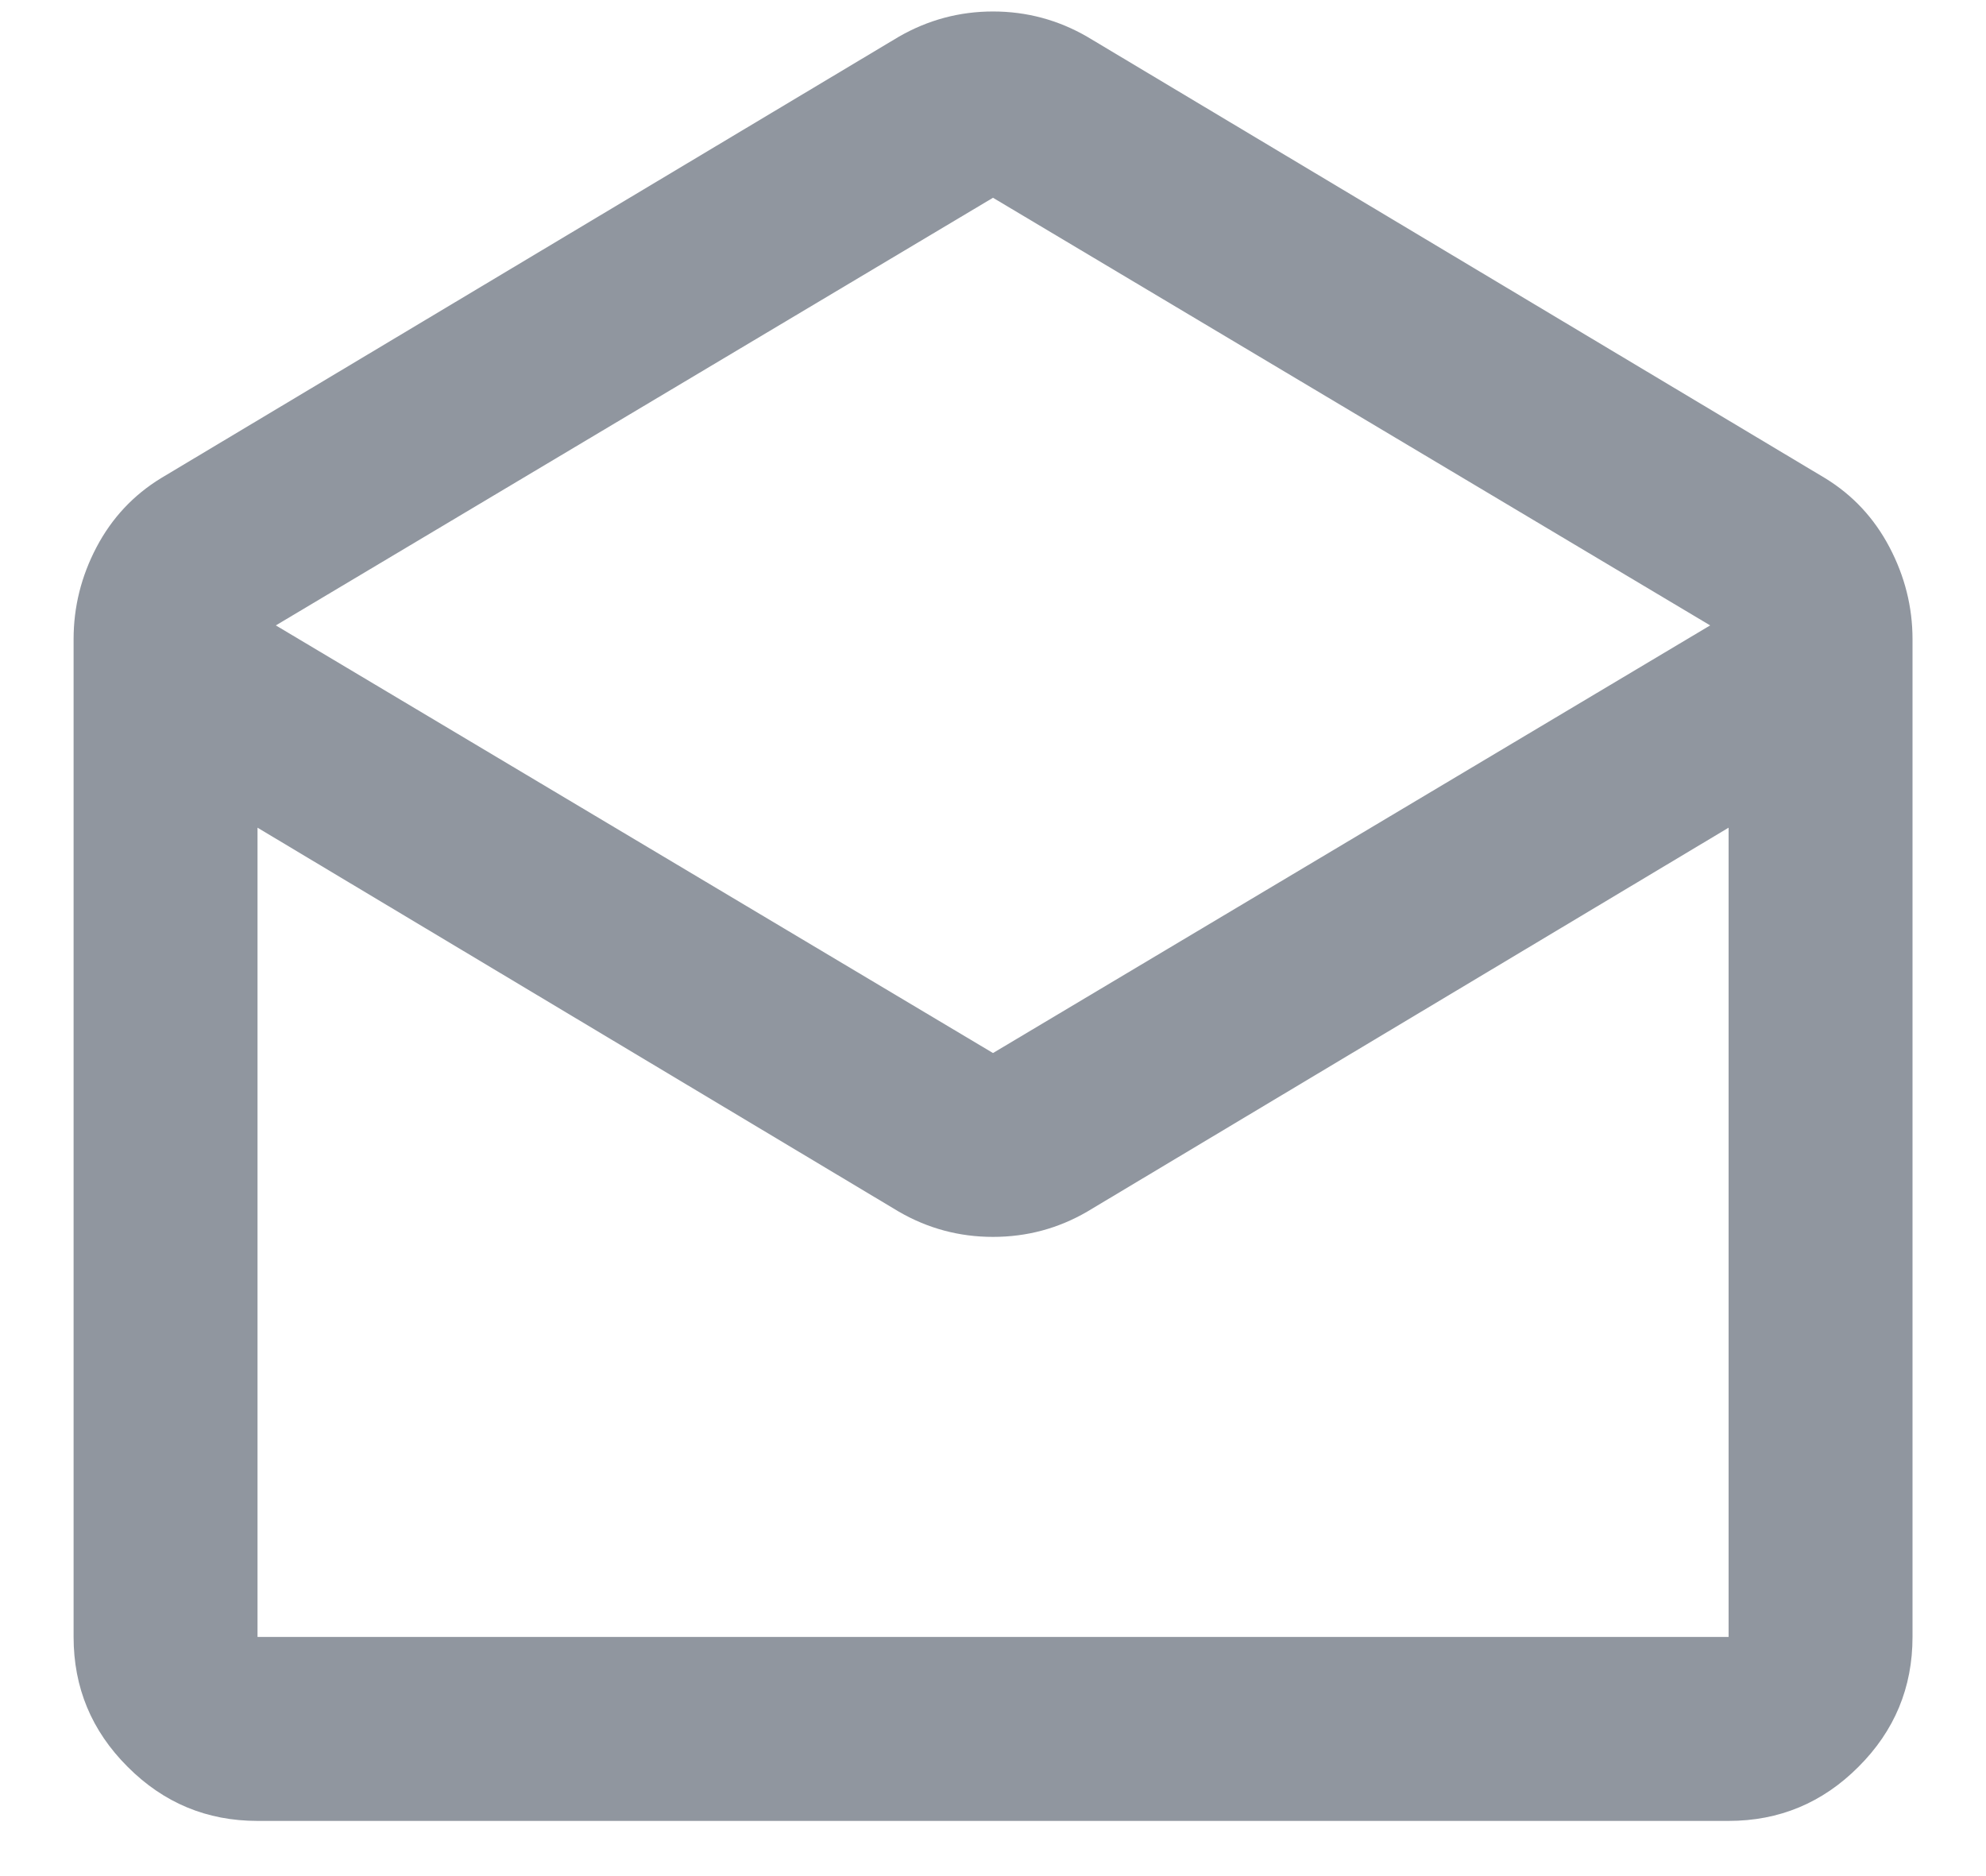 <svg width="18" height="17" viewBox="0 0 18 17" fill="none" xmlns="http://www.w3.org/2000/svg">
<path d="M9.854 0.333L16.542 4.333C16.792 4.486 16.986 4.694 17.125 4.958C17.264 5.222 17.334 5.5 17.334 5.792V14.833C17.334 15.292 17.171 15.684 16.844 16.01C16.518 16.337 16.125 16.5 15.667 16.5H2.334C1.875 16.5 1.483 16.337 1.157 16.01C0.83 15.684 0.667 15.292 0.667 14.833V5.792C0.667 5.5 0.736 5.222 0.875 4.958C1.014 4.694 1.209 4.486 1.459 4.333L8.146 0.333C8.41 0.181 8.695 0.104 9 0.104C9.306 0.104 9.591 0.181 9.854 0.333ZM9 9.542L15.5 5.667L9 1.792L2.5 5.667L9 9.542ZM8.146 10.979L2.334 7.5V14.833H15.667V7.5L9.854 10.979C9.591 11.132 9.306 11.208 9 11.208C8.695 11.208 8.41 11.132 8.146 10.979ZM9.854 14.833H15.667H2.334H9.854Z" fill="#90969F"/>
</svg>
